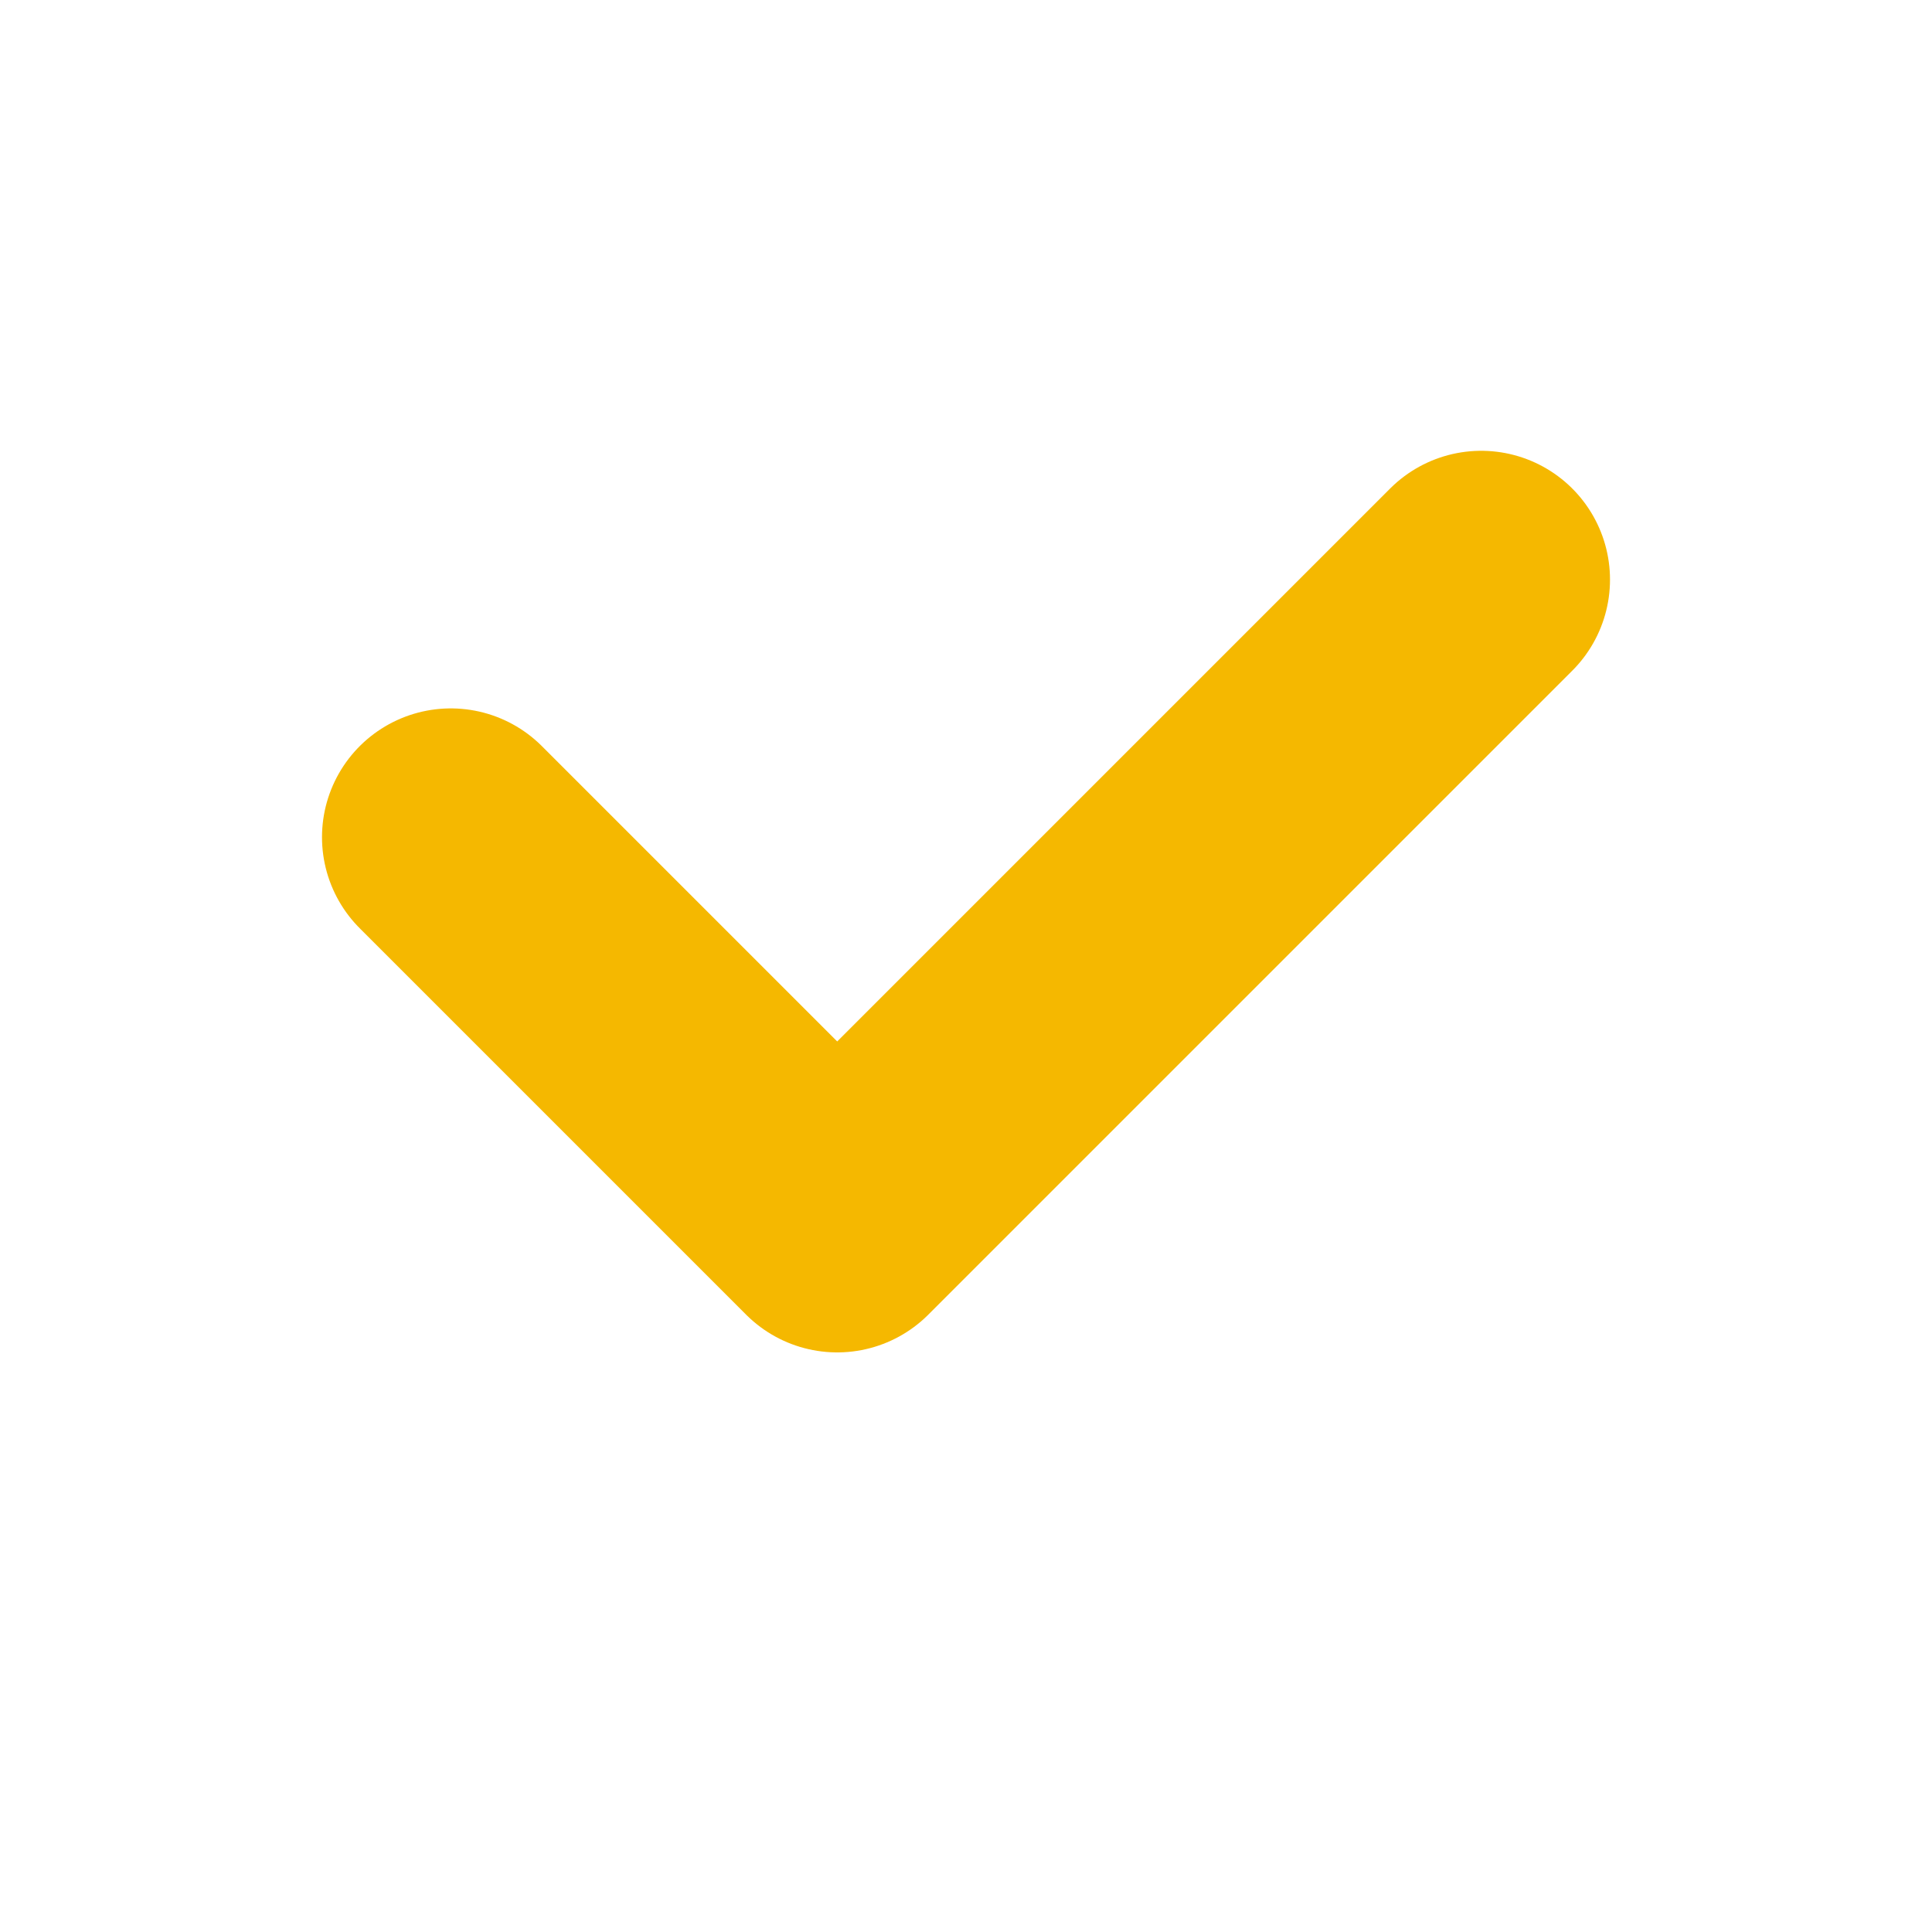 <svg xmlns="http://www.w3.org/2000/svg" viewBox="0 0 60 60">
  <!-- VerifGood checkmark logo -->
  <rect width="60" height="60" fill="white"/>
  <path d="M14 26 L26 38 L46 18"
        stroke="#F5B800"
        stroke-width="8"
        stroke-linecap="round"
        stroke-linejoin="round"
        fill="none"/>
</svg>
